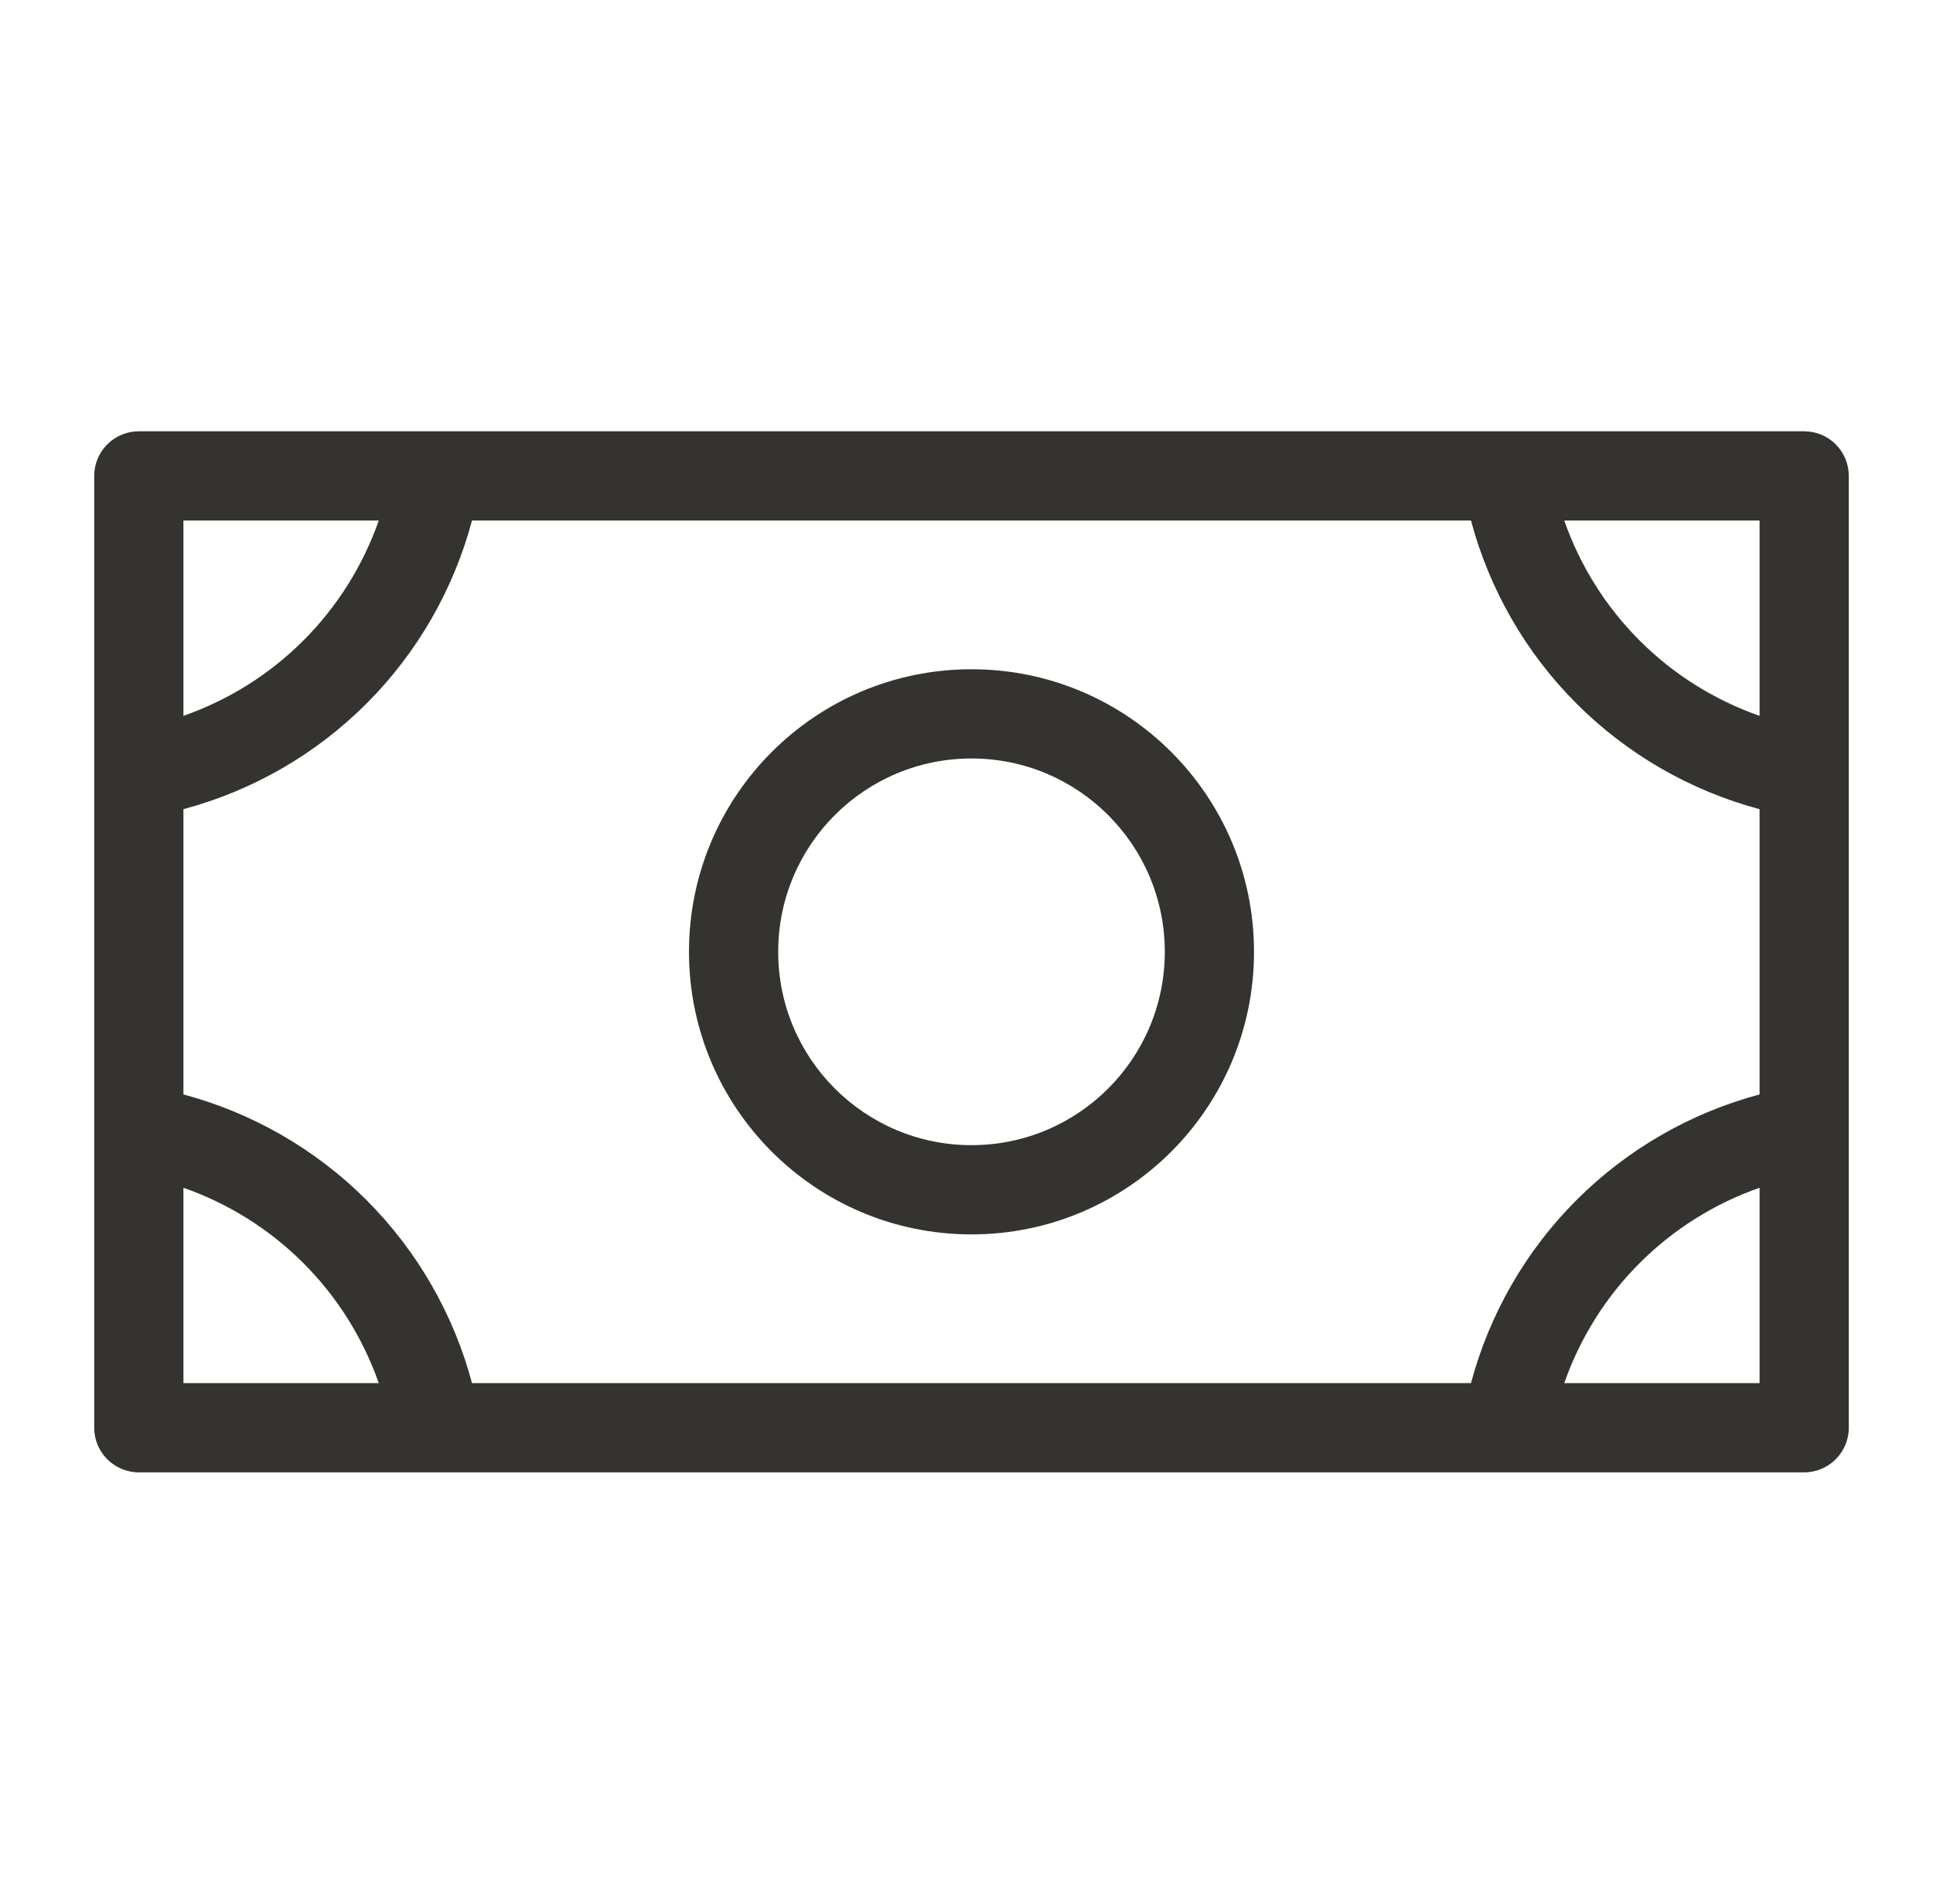 <svg width="65" height="64" viewBox="0 0 65 64" fill="none" xmlns="http://www.w3.org/2000/svg">
<path d="M60.668 14.5L60.821 14.508C61.578 14.585 62.168 15.223 62.168 16V48C62.168 48.828 61.496 49.5 60.668 49.5H4.668C3.84 49.5 3.168 48.828 3.168 48V16L3.176 15.847C3.253 15.09 3.891 14.5 4.668 14.5H60.668ZM59.168 39.932C57.657 40.461 56.276 41.323 55.134 42.466C53.991 43.608 53.129 44.989 52.6 46.5H59.168V39.932ZM15.872 17.5C15.252 19.821 14.032 21.946 12.323 23.655C10.614 25.364 8.489 26.584 6.168 27.204V36.795C8.489 37.415 10.614 38.636 12.323 40.345C14.032 42.054 15.252 44.179 15.872 46.5H49.464C50.084 44.179 51.303 42.054 53.013 40.345C54.722 38.636 56.847 37.415 59.168 36.795V27.204C56.847 26.584 54.722 25.364 53.013 23.655C51.303 21.946 50.084 19.821 49.464 17.5H15.872ZM6.168 46.5H12.736C12.207 44.989 11.345 43.608 10.202 42.466C9.06 41.323 7.679 40.461 6.168 39.932V46.5ZM39.168 32C39.168 28.41 36.258 25.5 32.668 25.5C29.078 25.5 26.168 28.41 26.168 32C26.168 35.59 29.078 38.5 32.668 38.5C36.258 38.5 39.168 35.59 39.168 32ZM6.168 24.067C7.678 23.538 9.06 22.677 10.202 21.534C11.345 20.392 12.207 19.011 12.736 17.5H6.168V24.067ZM52.6 17.5C53.129 19.011 53.991 20.392 55.134 21.534C56.276 22.677 57.657 23.538 59.168 24.067V17.5H52.6ZM42.168 32C42.168 37.247 37.915 41.5 32.668 41.5C27.421 41.5 23.168 37.247 23.168 32C23.168 26.753 27.421 22.5 32.668 22.5C37.915 22.5 42.168 26.753 42.168 32Z" fill="#343330"/>
</svg>
